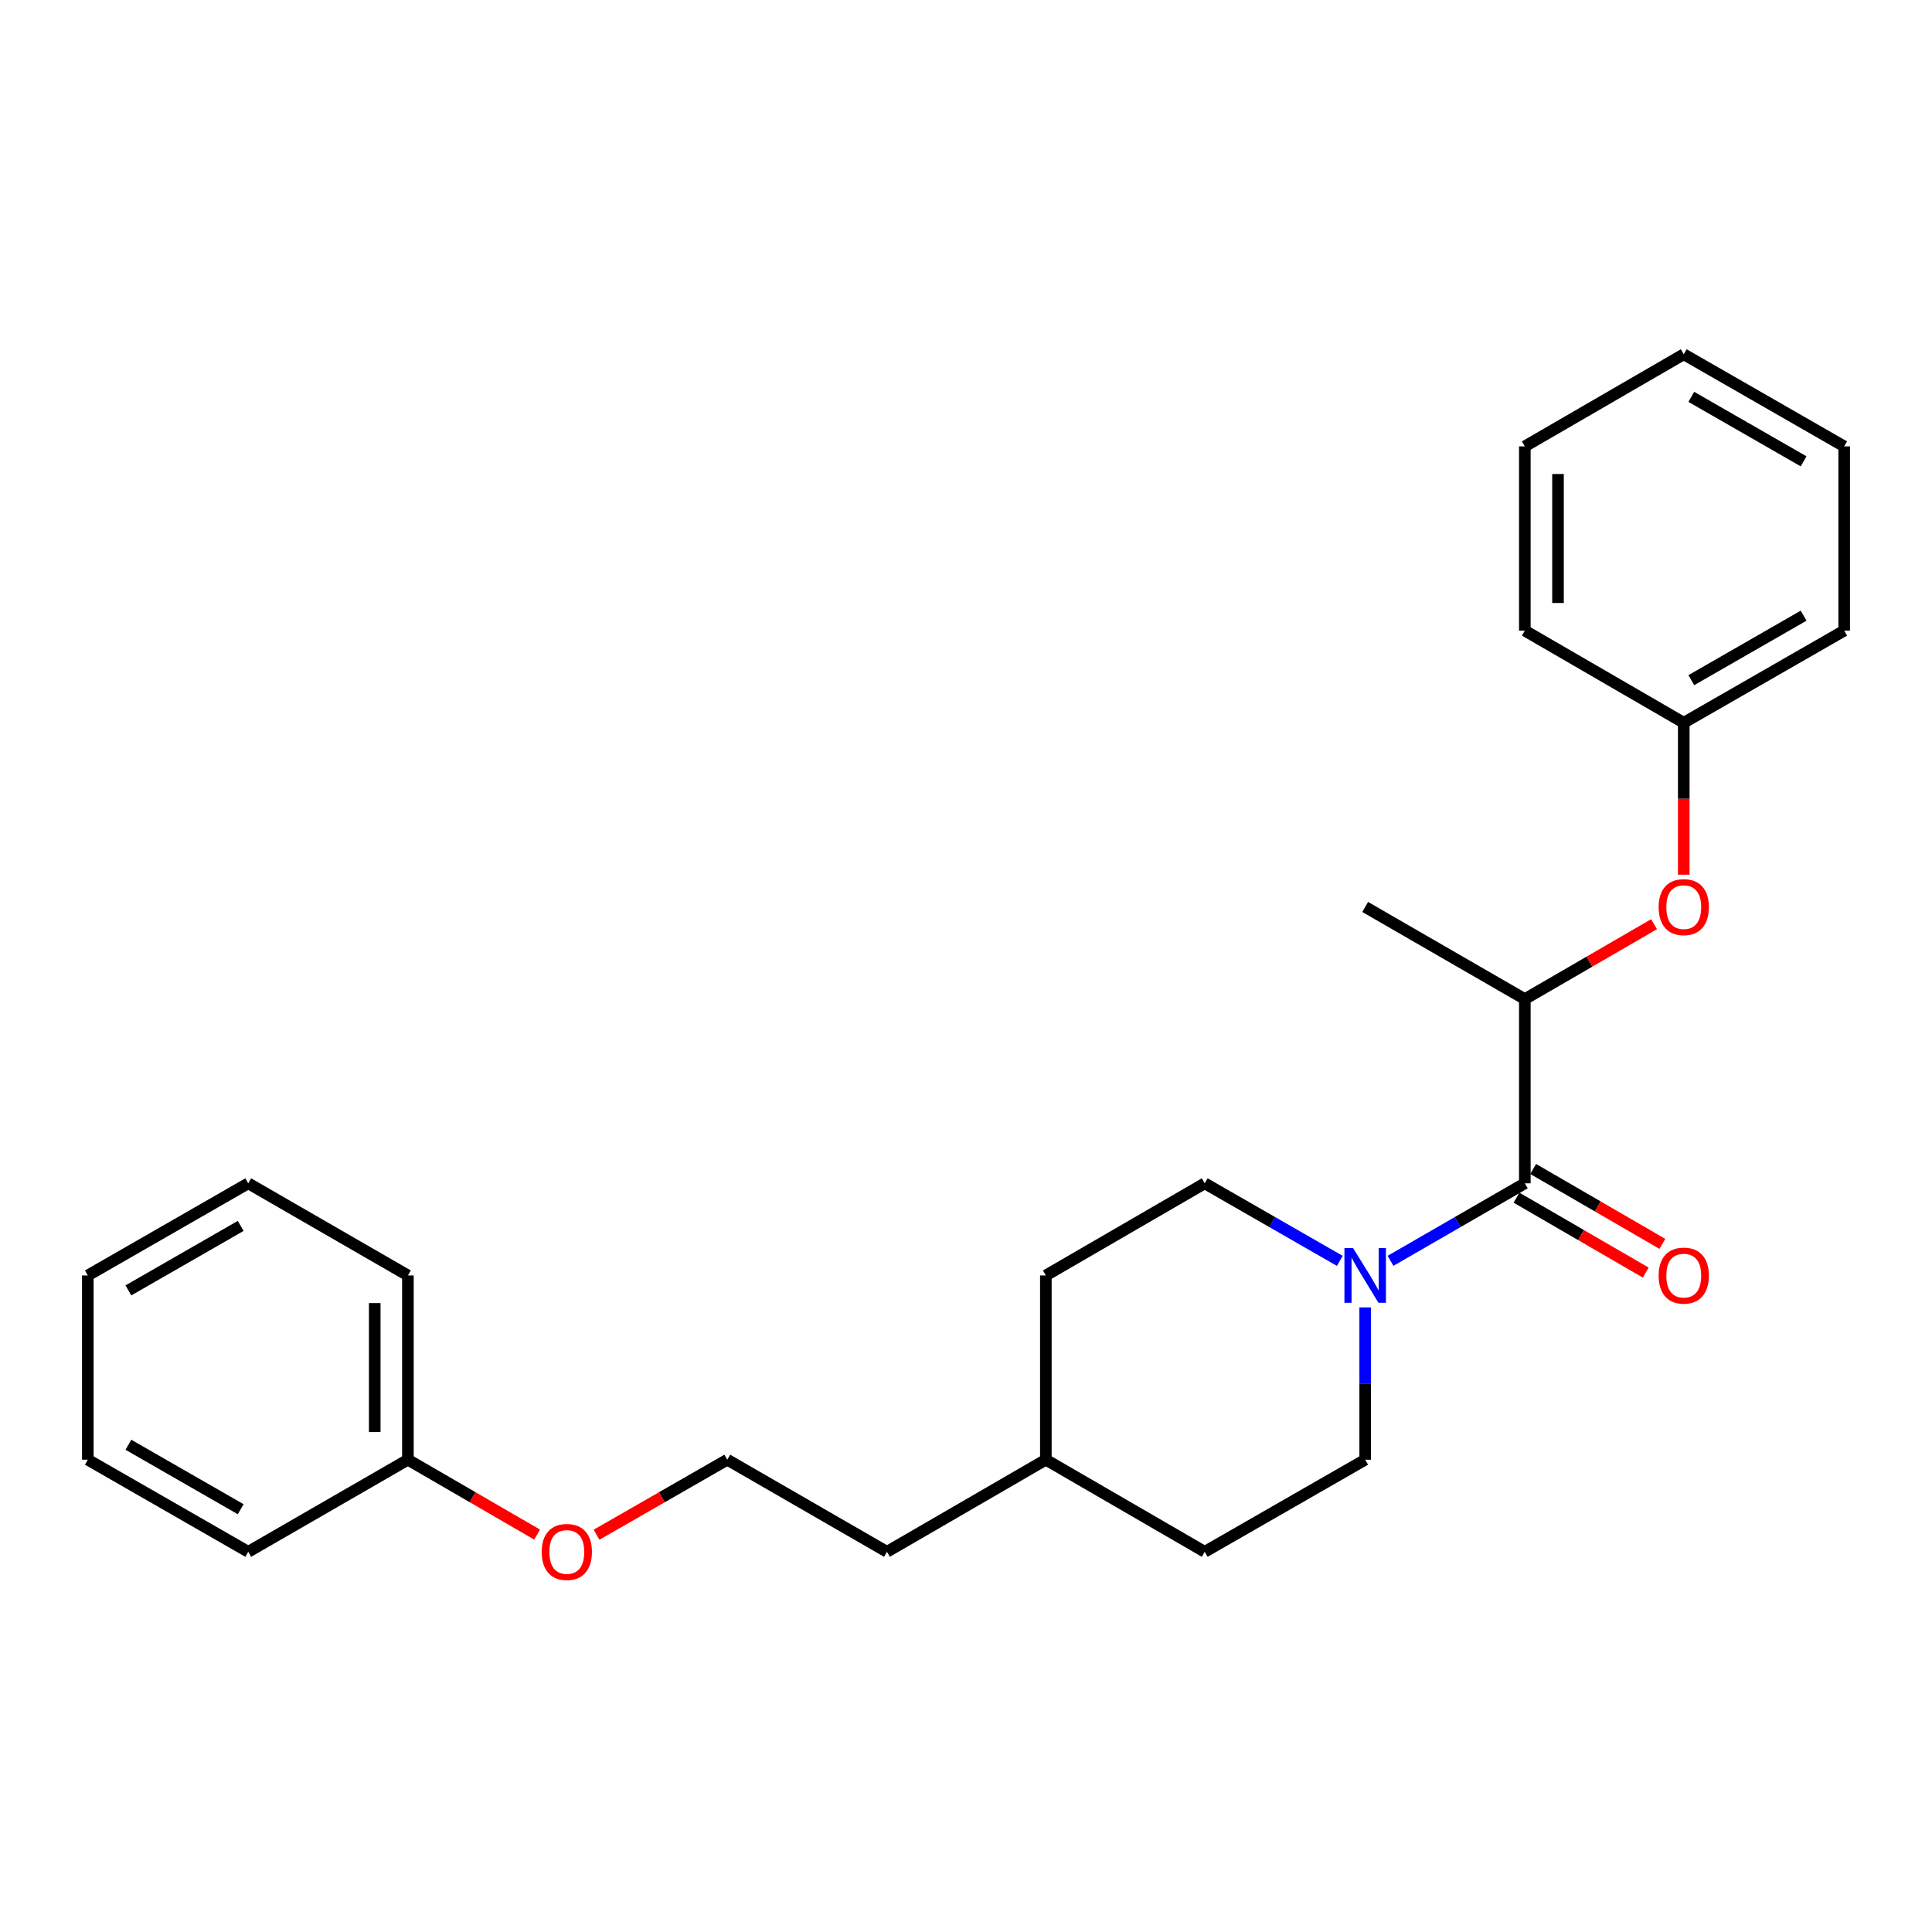 <?xml version='1.0' encoding='iso-8859-1'?>
<svg version='1.1' baseProfile='full'
              xmlns='http://www.w3.org/2000/svg'
                      xmlns:rdkit='http://www.rdkit.org/xml'
                      xmlns:xlink='http://www.w3.org/1999/xlink'
                  xml:space='preserve'
width='1000px' height='1000px' viewBox='0 0 1000 1000'>
<!-- END OF HEADER -->
<rect style='opacity:1.0;fill:#FFFFFF;stroke:none' width='1000' height='1000' x='0' y='0'> </rect>
<path class='bond-0' d='M 789.25,612.486 L 754.496,632.541' style='fill:none;fill-rule:evenodd;stroke:#000000;stroke-width:6px;stroke-linecap:butt;stroke-linejoin:miter;stroke-opacity:1' />
<path class='bond-0' d='M 754.496,632.541 L 719.742,652.596' style='fill:none;fill-rule:evenodd;stroke:#0000FF;stroke-width:6px;stroke-linecap:butt;stroke-linejoin:miter;stroke-opacity:1' />
<path class='bond-1' d='M 789.25,612.486 L 789.25,517.138' style='fill:none;fill-rule:evenodd;stroke:#000000;stroke-width:6px;stroke-linecap:butt;stroke-linejoin:miter;stroke-opacity:1' />
<path class='bond-3' d='M 784.945,619.913 L 818.387,639.298' style='fill:none;fill-rule:evenodd;stroke:#000000;stroke-width:6px;stroke-linecap:butt;stroke-linejoin:miter;stroke-opacity:1' />
<path class='bond-3' d='M 818.387,639.298 L 851.829,658.683' style='fill:none;fill-rule:evenodd;stroke:#FF0000;stroke-width:6px;stroke-linecap:butt;stroke-linejoin:miter;stroke-opacity:1' />
<path class='bond-3' d='M 793.555,605.059 L 826.998,624.444' style='fill:none;fill-rule:evenodd;stroke:#000000;stroke-width:6px;stroke-linecap:butt;stroke-linejoin:miter;stroke-opacity:1' />
<path class='bond-3' d='M 826.998,624.444 L 860.44,643.829' style='fill:none;fill-rule:evenodd;stroke:#FF0000;stroke-width:6px;stroke-linecap:butt;stroke-linejoin:miter;stroke-opacity:1' />
<path class='bond-4' d='M 693.483,652.629 L 658.523,632.557' style='fill:none;fill-rule:evenodd;stroke:#0000FF;stroke-width:6px;stroke-linecap:butt;stroke-linejoin:miter;stroke-opacity:1' />
<path class='bond-4' d='M 658.523,632.557 L 623.564,612.486' style='fill:none;fill-rule:evenodd;stroke:#000000;stroke-width:6px;stroke-linecap:butt;stroke-linejoin:miter;stroke-opacity:1' />
<path class='bond-5' d='M 706.617,676.714 L 706.617,716.125' style='fill:none;fill-rule:evenodd;stroke:#0000FF;stroke-width:6px;stroke-linecap:butt;stroke-linejoin:miter;stroke-opacity:1' />
<path class='bond-5' d='M 706.617,716.125 L 706.617,755.537' style='fill:none;fill-rule:evenodd;stroke:#000000;stroke-width:6px;stroke-linecap:butt;stroke-linejoin:miter;stroke-opacity:1' />
<path class='bond-2' d='M 789.25,517.138 L 822.692,497.749' style='fill:none;fill-rule:evenodd;stroke:#000000;stroke-width:6px;stroke-linecap:butt;stroke-linejoin:miter;stroke-opacity:1' />
<path class='bond-2' d='M 822.692,497.749 L 856.134,478.36' style='fill:none;fill-rule:evenodd;stroke:#FF0000;stroke-width:6px;stroke-linecap:butt;stroke-linejoin:miter;stroke-opacity:1' />
<path class='bond-13' d='M 789.25,517.138 L 706.617,469.444' style='fill:none;fill-rule:evenodd;stroke:#000000;stroke-width:6px;stroke-linecap:butt;stroke-linejoin:miter;stroke-opacity:1' />
<path class='bond-6' d='M 871.511,452.741 L 871.511,413.418' style='fill:none;fill-rule:evenodd;stroke:#FF0000;stroke-width:6px;stroke-linecap:butt;stroke-linejoin:miter;stroke-opacity:1' />
<path class='bond-6' d='M 871.511,413.418 L 871.511,374.096' style='fill:none;fill-rule:evenodd;stroke:#000000;stroke-width:6px;stroke-linecap:butt;stroke-linejoin:miter;stroke-opacity:1' />
<path class='bond-8' d='M 623.564,612.486 L 541.331,660.17' style='fill:none;fill-rule:evenodd;stroke:#000000;stroke-width:6px;stroke-linecap:butt;stroke-linejoin:miter;stroke-opacity:1' />
<path class='bond-7' d='M 706.617,755.537 L 623.564,803.211' style='fill:none;fill-rule:evenodd;stroke:#000000;stroke-width:6px;stroke-linecap:butt;stroke-linejoin:miter;stroke-opacity:1' />
<path class='bond-15' d='M 871.511,374.096 L 954.545,326.412' style='fill:none;fill-rule:evenodd;stroke:#000000;stroke-width:6px;stroke-linecap:butt;stroke-linejoin:miter;stroke-opacity:1' />
<path class='bond-15' d='M 875.416,352.054 L 933.54,318.676' style='fill:none;fill-rule:evenodd;stroke:#000000;stroke-width:6px;stroke-linecap:butt;stroke-linejoin:miter;stroke-opacity:1' />
<path class='bond-16' d='M 871.511,374.096 L 789.25,326.412' style='fill:none;fill-rule:evenodd;stroke:#000000;stroke-width:6px;stroke-linecap:butt;stroke-linejoin:miter;stroke-opacity:1' />
<path class='bond-11' d='M 623.564,803.211 L 541.331,755.537' style='fill:none;fill-rule:evenodd;stroke:#000000;stroke-width:6px;stroke-linecap:butt;stroke-linejoin:miter;stroke-opacity:1' />
<path class='bond-25' d='M 541.331,660.17 L 541.331,755.537' style='fill:none;fill-rule:evenodd;stroke:#000000;stroke-width:6px;stroke-linecap:butt;stroke-linejoin:miter;stroke-opacity:1' />
<path class='bond-9' d='M 308.777,794.375 L 342.607,774.956' style='fill:none;fill-rule:evenodd;stroke:#FF0000;stroke-width:6px;stroke-linecap:butt;stroke-linejoin:miter;stroke-opacity:1' />
<path class='bond-9' d='M 342.607,774.956 L 376.436,755.537' style='fill:none;fill-rule:evenodd;stroke:#000000;stroke-width:6px;stroke-linecap:butt;stroke-linejoin:miter;stroke-opacity:1' />
<path class='bond-10' d='M 278.006,794.299 L 244.569,774.918' style='fill:none;fill-rule:evenodd;stroke:#FF0000;stroke-width:6px;stroke-linecap:butt;stroke-linejoin:miter;stroke-opacity:1' />
<path class='bond-10' d='M 244.569,774.918 L 211.131,755.537' style='fill:none;fill-rule:evenodd;stroke:#000000;stroke-width:6px;stroke-linecap:butt;stroke-linejoin:miter;stroke-opacity:1' />
<path class='bond-17' d='M 211.131,755.537 L 211.131,660.17' style='fill:none;fill-rule:evenodd;stroke:#000000;stroke-width:6px;stroke-linecap:butt;stroke-linejoin:miter;stroke-opacity:1' />
<path class='bond-17' d='M 193.962,741.232 L 193.962,674.475' style='fill:none;fill-rule:evenodd;stroke:#000000;stroke-width:6px;stroke-linecap:butt;stroke-linejoin:miter;stroke-opacity:1' />
<path class='bond-18' d='M 211.131,755.537 L 128.489,803.211' style='fill:none;fill-rule:evenodd;stroke:#000000;stroke-width:6px;stroke-linecap:butt;stroke-linejoin:miter;stroke-opacity:1' />
<path class='bond-14' d='M 541.331,755.537 L 459.079,803.211' style='fill:none;fill-rule:evenodd;stroke:#000000;stroke-width:6px;stroke-linecap:butt;stroke-linejoin:miter;stroke-opacity:1' />
<path class='bond-12' d='M 376.436,755.537 L 459.079,803.211' style='fill:none;fill-rule:evenodd;stroke:#000000;stroke-width:6px;stroke-linecap:butt;stroke-linejoin:miter;stroke-opacity:1' />
<path class='bond-22' d='M 954.545,326.412 L 954.545,231.045' style='fill:none;fill-rule:evenodd;stroke:#000000;stroke-width:6px;stroke-linecap:butt;stroke-linejoin:miter;stroke-opacity:1' />
<path class='bond-21' d='M 789.25,326.412 L 789.25,231.045' style='fill:none;fill-rule:evenodd;stroke:#000000;stroke-width:6px;stroke-linecap:butt;stroke-linejoin:miter;stroke-opacity:1' />
<path class='bond-21' d='M 806.42,312.107 L 806.42,245.35' style='fill:none;fill-rule:evenodd;stroke:#000000;stroke-width:6px;stroke-linecap:butt;stroke-linejoin:miter;stroke-opacity:1' />
<path class='bond-20' d='M 211.131,660.17 L 128.489,612.486' style='fill:none;fill-rule:evenodd;stroke:#000000;stroke-width:6px;stroke-linecap:butt;stroke-linejoin:miter;stroke-opacity:1' />
<path class='bond-19' d='M 128.489,803.211 L 45.455,755.537' style='fill:none;fill-rule:evenodd;stroke:#000000;stroke-width:6px;stroke-linecap:butt;stroke-linejoin:miter;stroke-opacity:1' />
<path class='bond-19' d='M 124.582,781.17 L 66.459,747.798' style='fill:none;fill-rule:evenodd;stroke:#000000;stroke-width:6px;stroke-linecap:butt;stroke-linejoin:miter;stroke-opacity:1' />
<path class='bond-23' d='M 45.455,755.537 L 45.455,660.17' style='fill:none;fill-rule:evenodd;stroke:#000000;stroke-width:6px;stroke-linecap:butt;stroke-linejoin:miter;stroke-opacity:1' />
<path class='bond-27' d='M 128.489,612.486 L 45.455,660.17' style='fill:none;fill-rule:evenodd;stroke:#000000;stroke-width:6px;stroke-linecap:butt;stroke-linejoin:miter;stroke-opacity:1' />
<path class='bond-27' d='M 124.584,634.528 L 66.46,667.906' style='fill:none;fill-rule:evenodd;stroke:#000000;stroke-width:6px;stroke-linecap:butt;stroke-linejoin:miter;stroke-opacity:1' />
<path class='bond-24' d='M 789.25,231.045 L 871.511,183.371' style='fill:none;fill-rule:evenodd;stroke:#000000;stroke-width:6px;stroke-linecap:butt;stroke-linejoin:miter;stroke-opacity:1' />
<path class='bond-26' d='M 954.545,231.045 L 871.511,183.371' style='fill:none;fill-rule:evenodd;stroke:#000000;stroke-width:6px;stroke-linecap:butt;stroke-linejoin:miter;stroke-opacity:1' />
<path class='bond-26' d='M 933.541,238.783 L 875.418,205.412' style='fill:none;fill-rule:evenodd;stroke:#000000;stroke-width:6px;stroke-linecap:butt;stroke-linejoin:miter;stroke-opacity:1' />
<path  class='atom-1' d='M 700.357 646.01
L 709.637 661.01
Q 710.557 662.49, 712.037 665.17
Q 713.517 667.85, 713.597 668.01
L 713.597 646.01
L 717.357 646.01
L 717.357 674.33
L 713.477 674.33
L 703.517 657.93
Q 702.357 656.01, 701.117 653.81
Q 699.917 651.61, 699.557 650.93
L 699.557 674.33
L 695.877 674.33
L 695.877 646.01
L 700.357 646.01
' fill='#0000FF'/>
<path  class='atom-3' d='M 858.511 469.524
Q 858.511 462.724, 861.871 458.924
Q 865.231 455.124, 871.511 455.124
Q 877.791 455.124, 881.151 458.924
Q 884.511 462.724, 884.511 469.524
Q 884.511 476.404, 881.111 480.324
Q 877.711 484.204, 871.511 484.204
Q 865.271 484.204, 861.871 480.324
Q 858.511 476.444, 858.511 469.524
M 871.511 481.004
Q 875.831 481.004, 878.151 478.124
Q 880.511 475.204, 880.511 469.524
Q 880.511 463.964, 878.151 461.164
Q 875.831 458.324, 871.511 458.324
Q 867.191 458.324, 864.831 461.124
Q 862.511 463.924, 862.511 469.524
Q 862.511 475.244, 864.831 478.124
Q 867.191 481.004, 871.511 481.004
' fill='#FF0000'/>
<path  class='atom-4' d='M 858.511 660.25
Q 858.511 653.45, 861.871 649.65
Q 865.231 645.85, 871.511 645.85
Q 877.791 645.85, 881.151 649.65
Q 884.511 653.45, 884.511 660.25
Q 884.511 667.13, 881.111 671.05
Q 877.711 674.93, 871.511 674.93
Q 865.271 674.93, 861.871 671.05
Q 858.511 667.17, 858.511 660.25
M 871.511 671.73
Q 875.831 671.73, 878.151 668.85
Q 880.511 665.93, 880.511 660.25
Q 880.511 654.69, 878.151 651.89
Q 875.831 649.05, 871.511 649.05
Q 867.191 649.05, 864.831 651.85
Q 862.511 654.65, 862.511 660.25
Q 862.511 665.97, 864.831 668.85
Q 867.191 671.73, 871.511 671.73
' fill='#FF0000'/>
<path  class='atom-10' d='M 280.383 803.291
Q 280.383 796.491, 283.743 792.691
Q 287.103 788.891, 293.383 788.891
Q 299.663 788.891, 303.023 792.691
Q 306.383 796.491, 306.383 803.291
Q 306.383 810.171, 302.983 814.091
Q 299.583 817.971, 293.383 817.971
Q 287.143 817.971, 283.743 814.091
Q 280.383 810.211, 280.383 803.291
M 293.383 814.771
Q 297.703 814.771, 300.023 811.891
Q 302.383 808.971, 302.383 803.291
Q 302.383 797.731, 300.023 794.931
Q 297.703 792.091, 293.383 792.091
Q 289.063 792.091, 286.703 794.891
Q 284.383 797.691, 284.383 803.291
Q 284.383 809.011, 286.703 811.891
Q 289.063 814.771, 293.383 814.771
' fill='#FF0000'/>
</svg>
